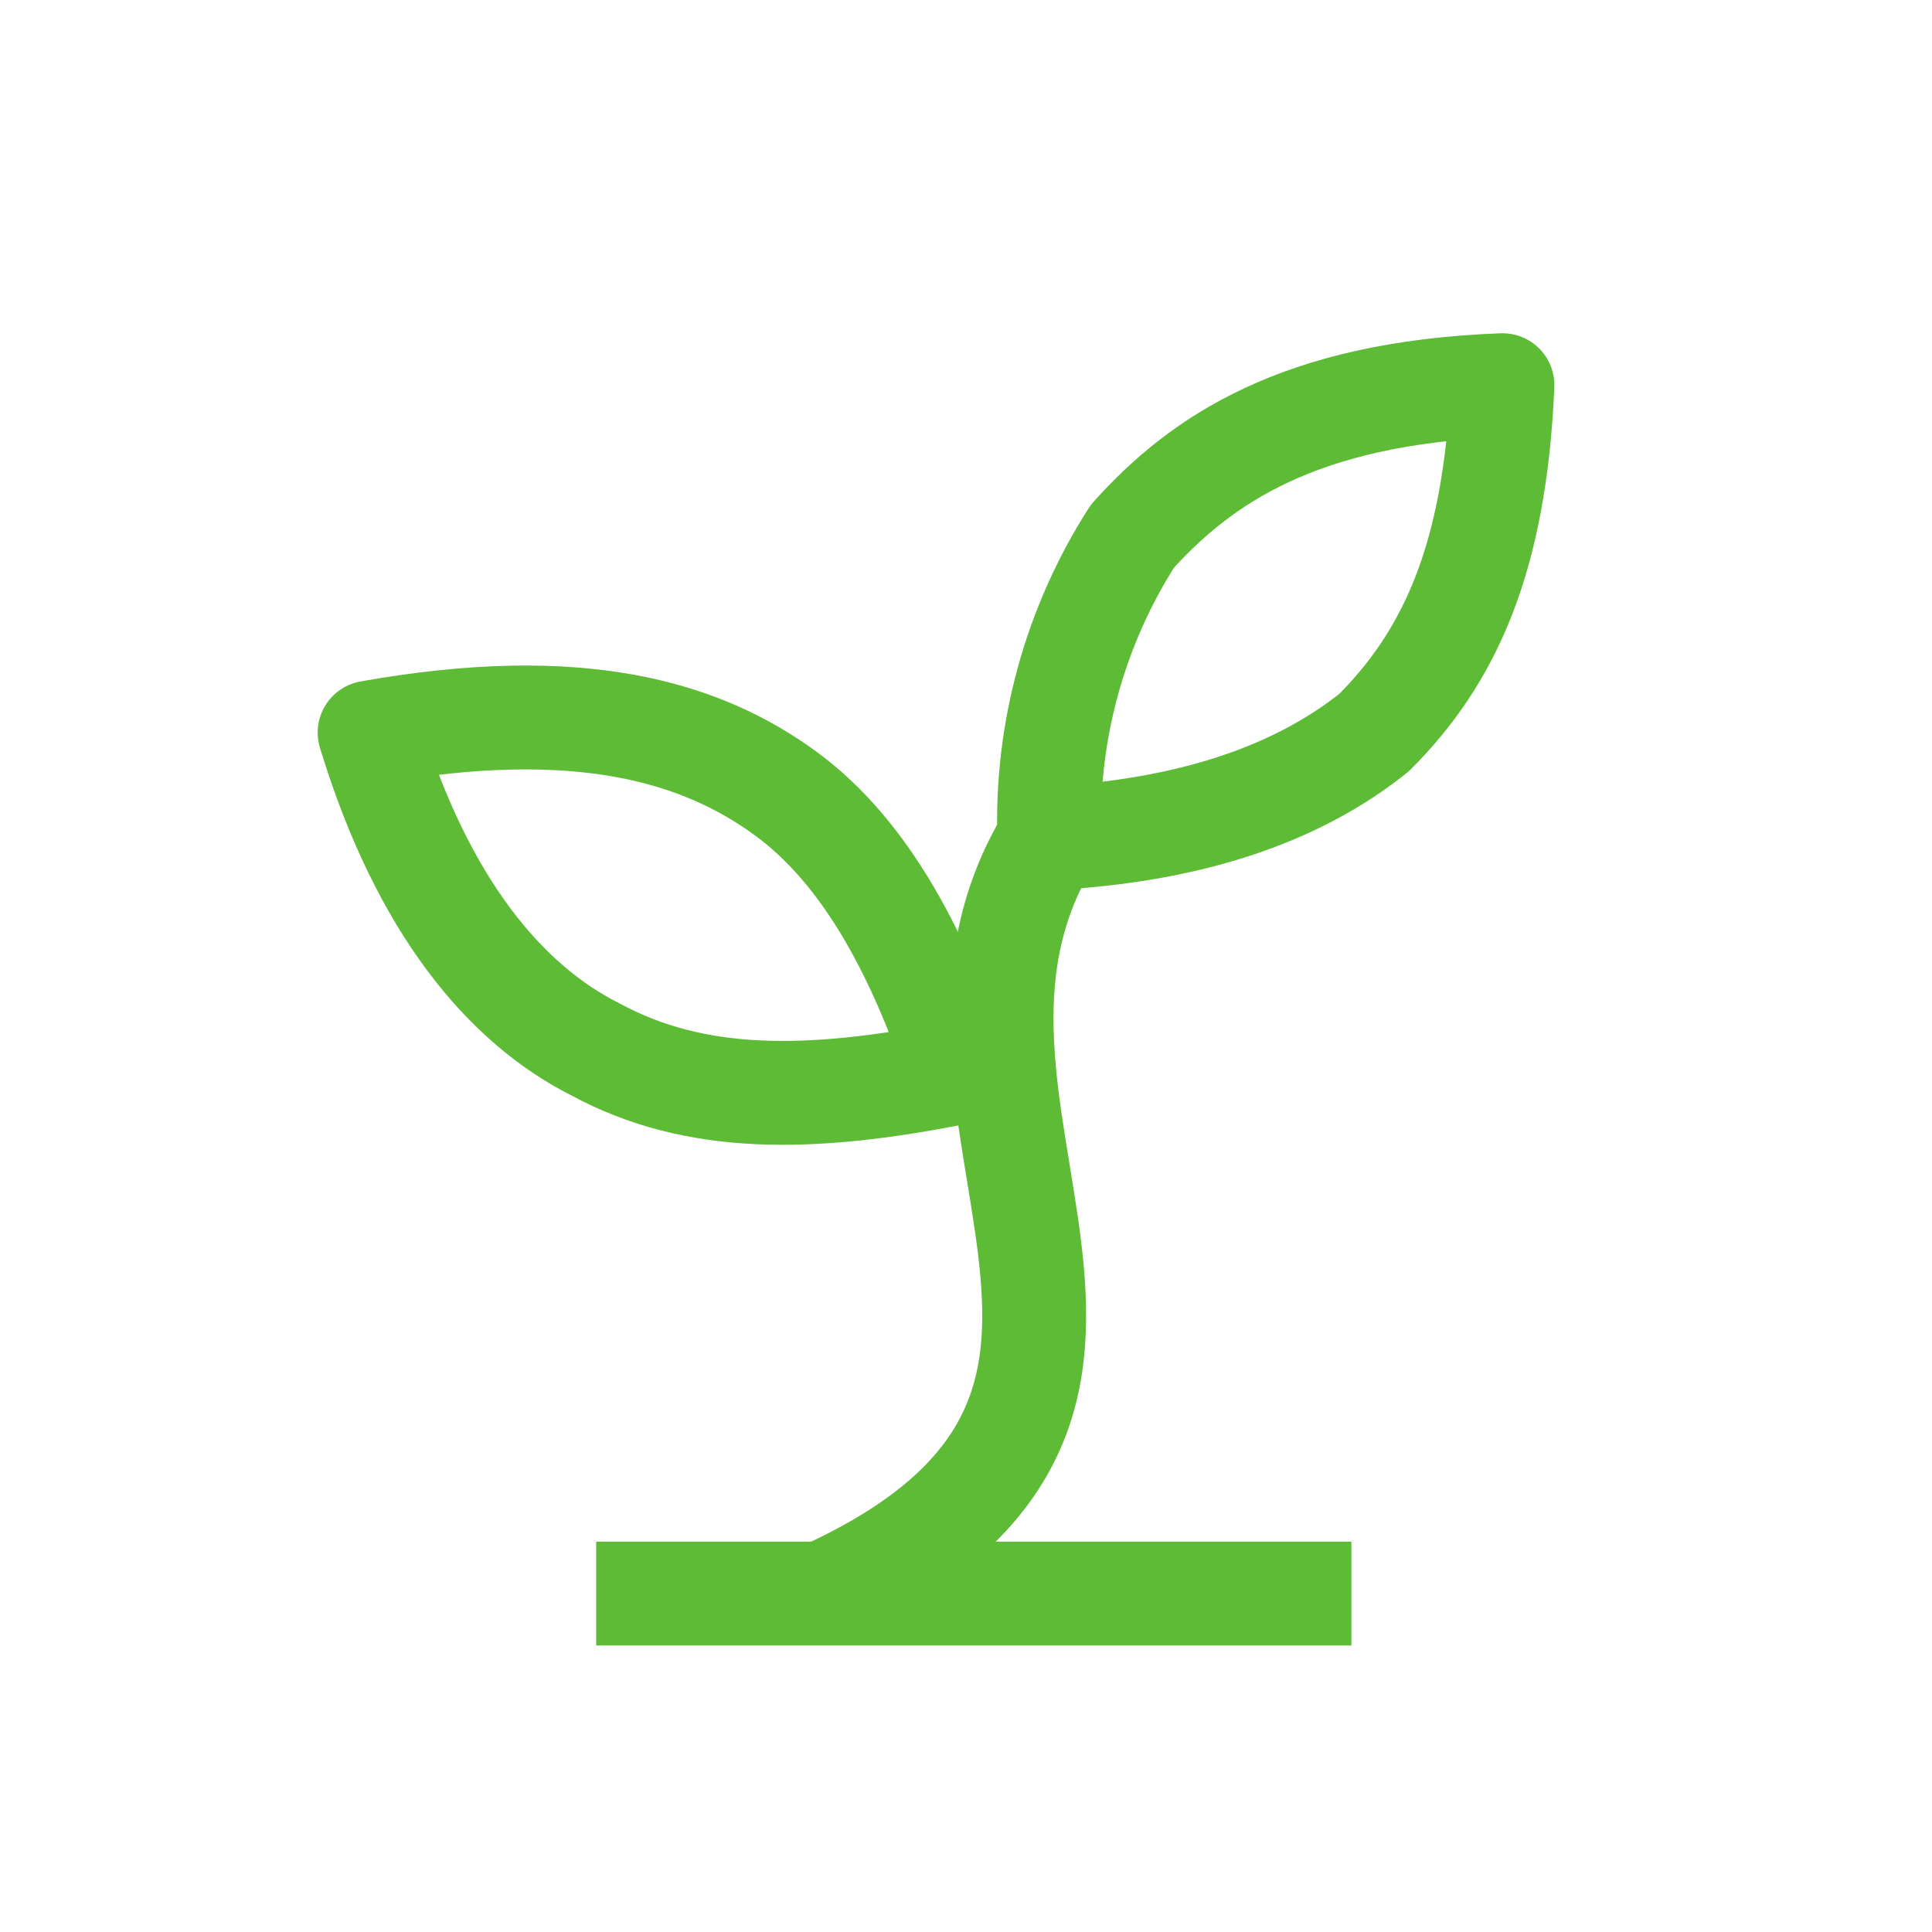 <svg width="372" xmlns="http://www.w3.org/2000/svg" height="372" fill="none"><defs><clipPath id="a" class="frame-clip frame-clip-def"><rect rx="45" ry="45" width="372" height="372" transform="matrix(1, 0, 0, 1, 0, 0)"/></clipPath></defs><g clip-path="url(#a)"><g class="fills"><rect width="372" height="372" class="frame-background" transform="matrix(1, 0, 0, 1, 0, 0)" style="fill: rgb(255, 255, 255); fill-opacity: 1;" ry="45" rx="45"/></g><g class="frame-children"><g filter="url(#b)" class="lucide lucide-sprout" style="fill: rgb(0, 0, 0);"><defs><filter id="b" x="-.077" y="-.077" width="1.189" height="1.189" filterUnits="objectBoundingBox" color-interpolation-filters="sRGB"><feFlood flood-opacity="0" result="BackgroundImageFix"/><feColorMatrix in="SourceAlpha" values="0 0 0 0 0 0 0 0 0 0 0 0 0 0 0 0 0 0 127 0"/><feOffset dx="4" dy="4"/><feGaussianBlur stdDeviation="2"/><feColorMatrix values="0 0 0 0 0 0 0 0 0 0 0 0 0 0 0 0 0 0 0.2 0"/><feBlend in2="BackgroundImageFix" result="filter_23548878-dc32-8087-8005-ca1867eb90eb"/><feBlend in="SourceGraphic" in2="filter_23548878-dc32-8087-8005-ca1867eb90eb" result="shape"/></filter></defs><path d="M110.792,302.833L256.208,302.833" fill="none" style="fill: none;" class="fills"/><g fill="none" stroke-linejoin="round" class="strokes"><path d="M110.792,302.833L256.208,302.833" style="fill: none; stroke-width: 20; stroke: rgb(93, 187, 53); stroke-opacity: 1;" class="stroke-shape"/></g><path d="M154.417,302.833C234.396,266.479,166.050,209.767,198.042,157.417" fill="none" style="fill: none;" class="fills"/><g fill="none" stroke-linejoin="round" class="strokes"><path d="M154.417,302.833C234.396,266.479,166.050,209.767,198.042,157.417" style="fill: none; stroke-width: 20; stroke: rgb(93, 187, 53); stroke-opacity: 1;" class="stroke-shape"/></g><path d="M147.146,148.692C163.142,160.325,173.321,180.683,180.592,202.496C151.508,208.313,129.696,208.313,110.792,198.133C93.342,189.408,77.346,170.504,67.167,137.058C107.883,129.788,131.150,137.058,147.146,148.692ZZ" fill="none" style="fill: none;" class="fills"/><g fill="none" stroke-linejoin="round" class="strokes"><path d="M147.146,148.692C163.142,160.325,173.321,180.683,180.592,202.496C151.508,208.313,129.696,208.313,110.792,198.133C93.342,189.408,77.346,170.504,67.167,137.058C107.883,129.788,131.150,137.058,147.146,148.692ZZ" style="fill: none; stroke-width: 20; stroke: rgb(93, 187, 53); stroke-opacity: 1;" class="stroke-shape"/></g><path d="M214.038,99.250C202.951,116.577,197.374,136.857,198.042,157.417C225.671,155.962,246.029,148.692,260.571,137.058C275.112,122.517,283.837,103.612,285.292,70.167C246.029,71.621,227.125,84.708,214.038,99.250ZZ" fill="none" style="fill: none;" class="fills"/><g fill="none" stroke-linejoin="round" class="strokes"><path d="M214.038,99.250C202.951,116.577,197.374,136.857,198.042,157.417C225.671,155.962,246.029,148.692,260.571,137.058C275.112,122.517,283.837,103.612,285.292,70.167C246.029,71.621,227.125,84.708,214.038,99.250ZZ" style="fill: none; stroke-width: 20; stroke: rgb(93, 187, 53); stroke-opacity: 1;" class="stroke-shape"/></g></g></g></g></svg>